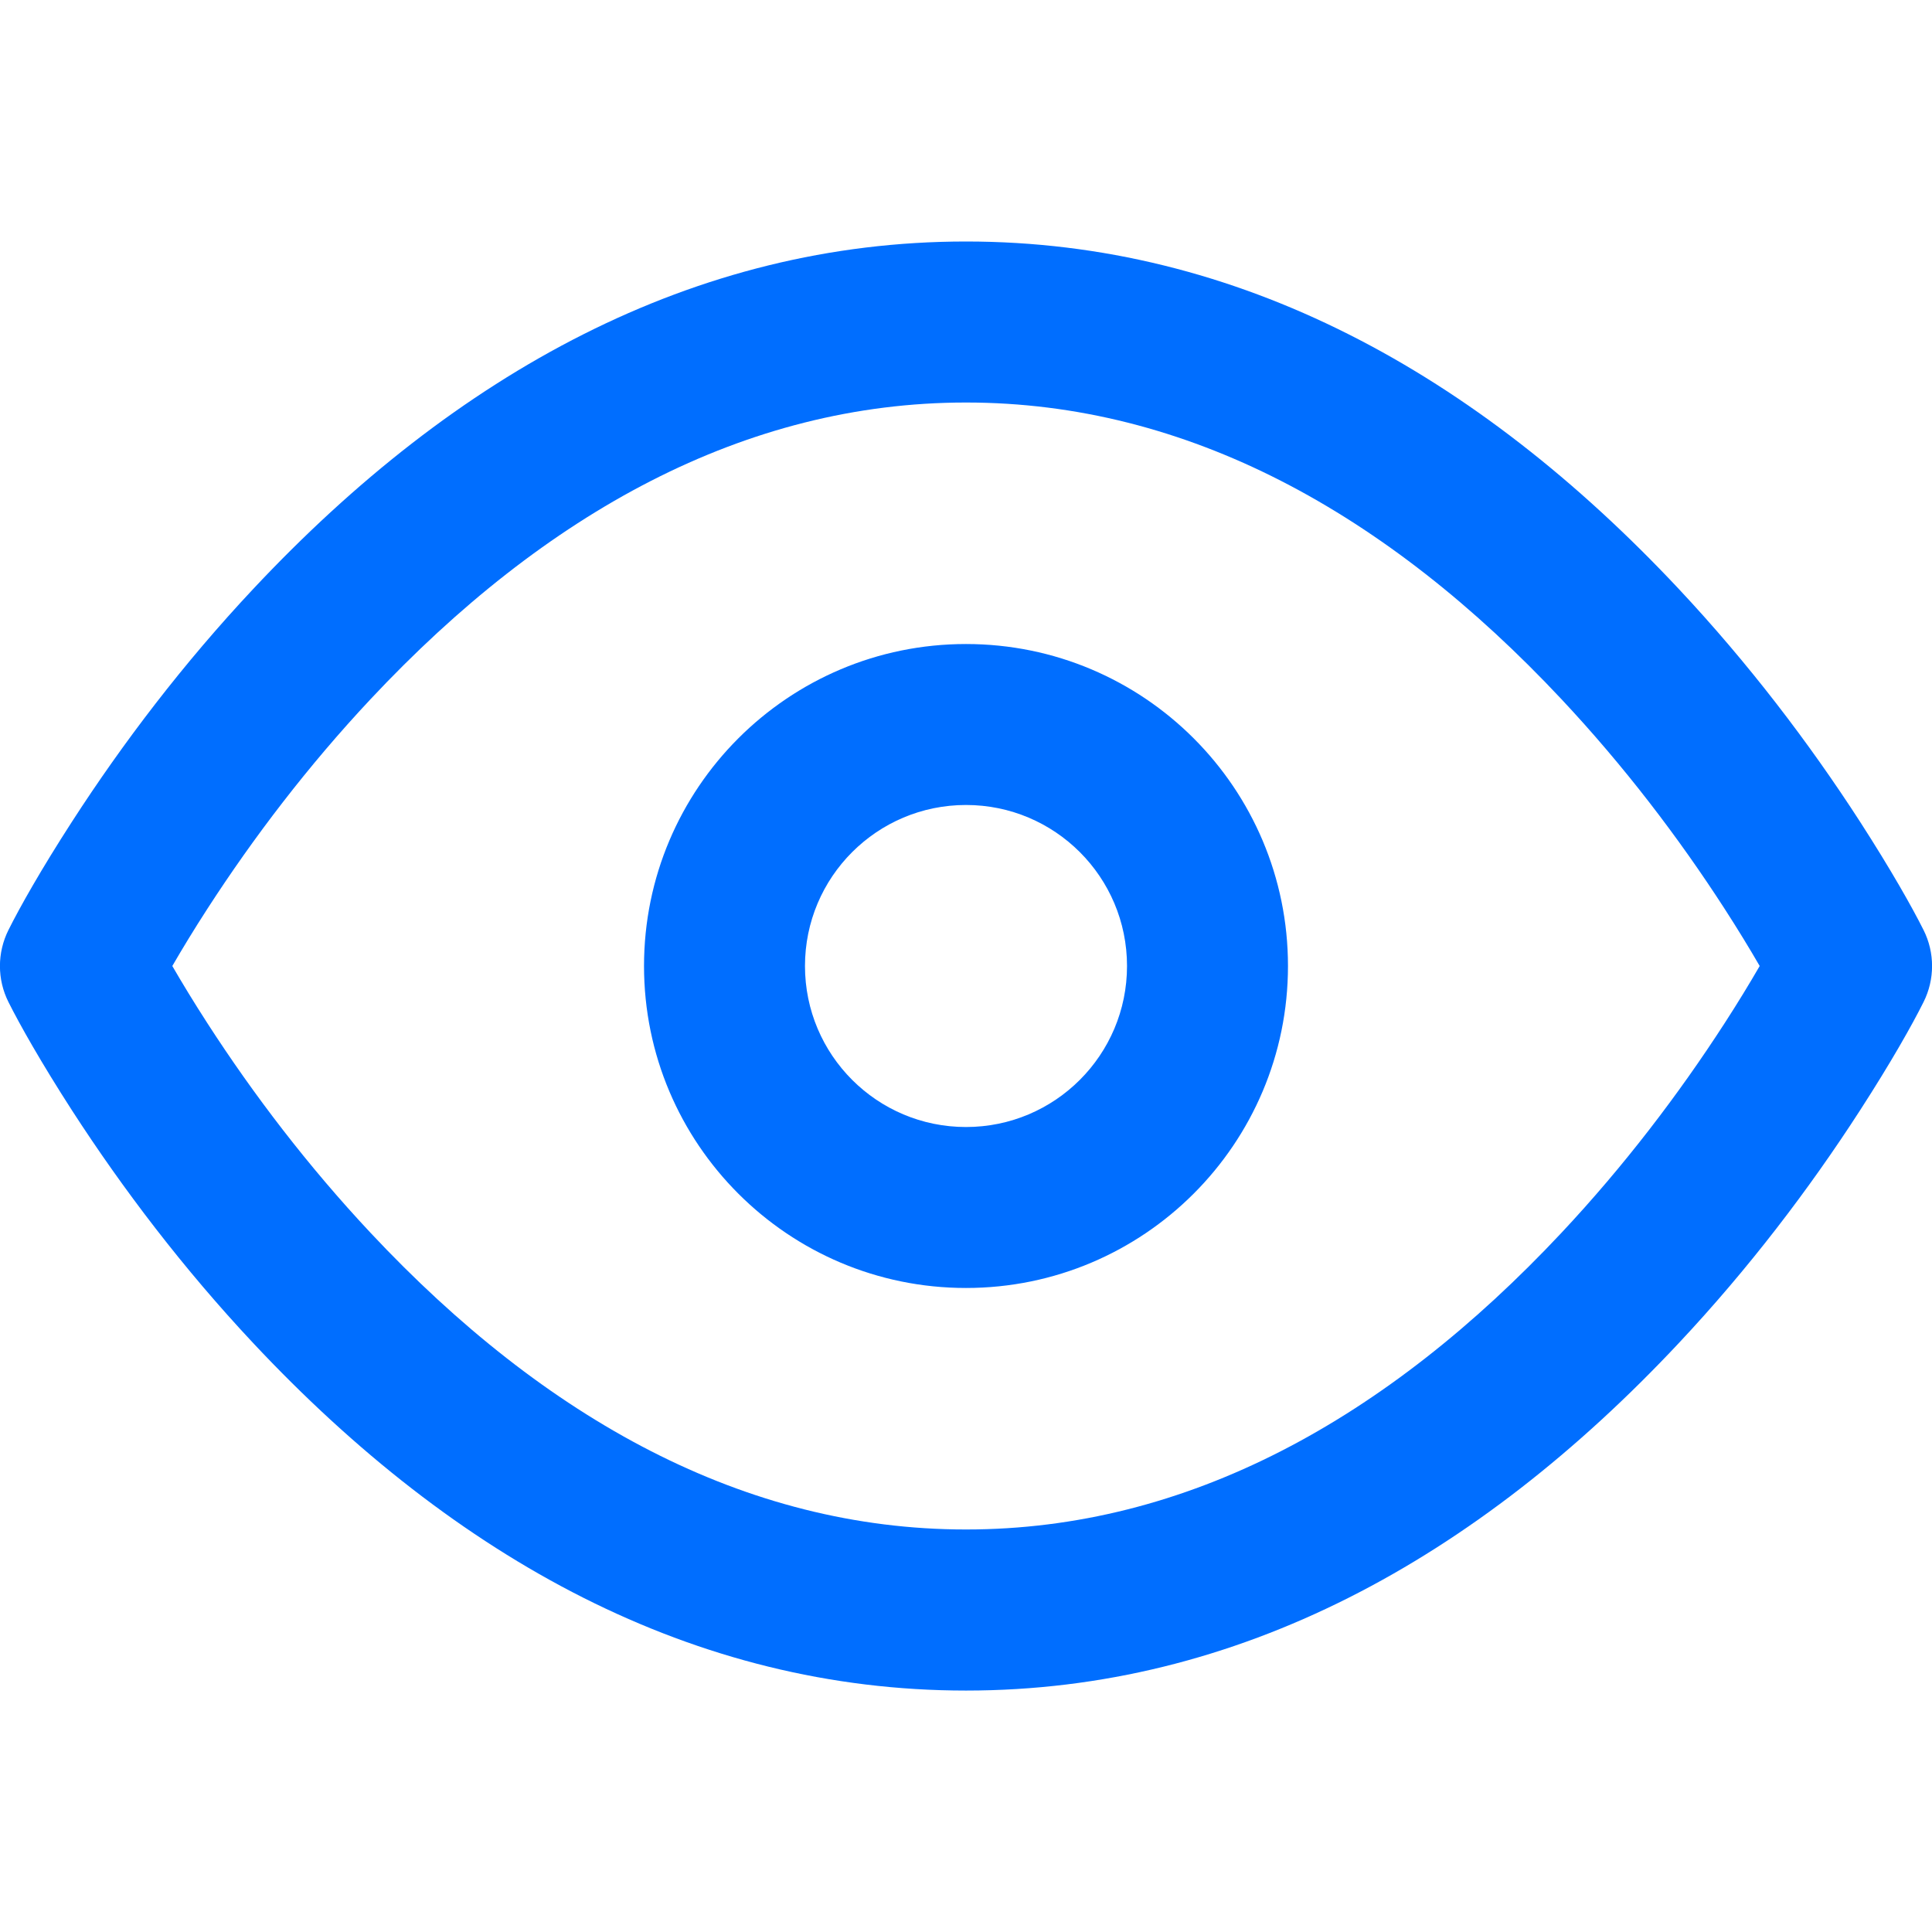 <?xml version="1.0" encoding="UTF-8"?>
<svg xmlns="http://www.w3.org/2000/svg" version="1.1" viewBox="0 0 32 32">
  <defs>
    <style>
      .cls-1 {
        fill: none;
      }

      .cls-2 {
        fill: #006eff;
      }
    </style>
  </defs>
  <!-- Generator: Adobe Illustrator 28.7.1, SVG Export Plug-In . SVG Version: 1.2.0 Build 142)  -->
  <g>
    <g id="Layer_1">
      <rect class="cls-1" width="32" height="32"/>
      <g id="Combined-Shape">
        <path id="path-1" class="cls-2" d="M16,4c4.506,0,8.452,2.177,11.806,5.755,1.152,1.229,2.153,2.542,3.002,3.855.512.794.864,1.419,1.052,1.794s.188.817,0,1.193c-.187.375-.539,1-1.052,1.794-.848,1.313-1.849,2.626-3.002,3.855-3.354,3.578-7.3,5.755-11.806,5.755s-8.452-2.177-11.806-5.755c-1.152-1.229-2.153-2.542-3.002-3.855-.512-.794-.864-1.419-1.052-1.794-.188-.375-.188-.817,0-1.193.187-.375.539-1,1.052-1.794.848-1.313,1.849-2.626,3.002-3.855,3.354-3.578,7.3-5.755,11.806-5.755ZM16,6.667c-3.66,0-6.965,1.823-9.861,4.912-1.035,1.104-1.94,2.291-2.707,3.478-.218.337-.41.653-.578.943.168.29.361.607.578.943.766,1.187,1.672,2.374,2.707,3.478,2.896,3.089,6.2,4.912,9.861,4.912s6.965-1.823,9.861-4.912c1.035-1.104,1.94-2.291,2.707-3.478.218-.337.41-.653.578-.943-.168-.29-.361-.607-.578-.943-.766-1.187-1.672-2.374-2.707-3.478-2.896-3.089-6.2-4.912-9.861-4.912ZM16,10.667c2.946,0,5.333,2.388,5.333,5.333s-2.388,5.333-5.333,5.333-5.333-2.388-5.333-5.333,2.388-5.333,5.333-5.333ZM16,13.333c-1.473,0-2.667,1.194-2.667,2.667s1.194,2.667,2.667,2.667,2.667-1.194,2.667-2.667-1.194-2.667-2.667-2.667Z"/>
      </g>
    </g>
  </g>
</svg>